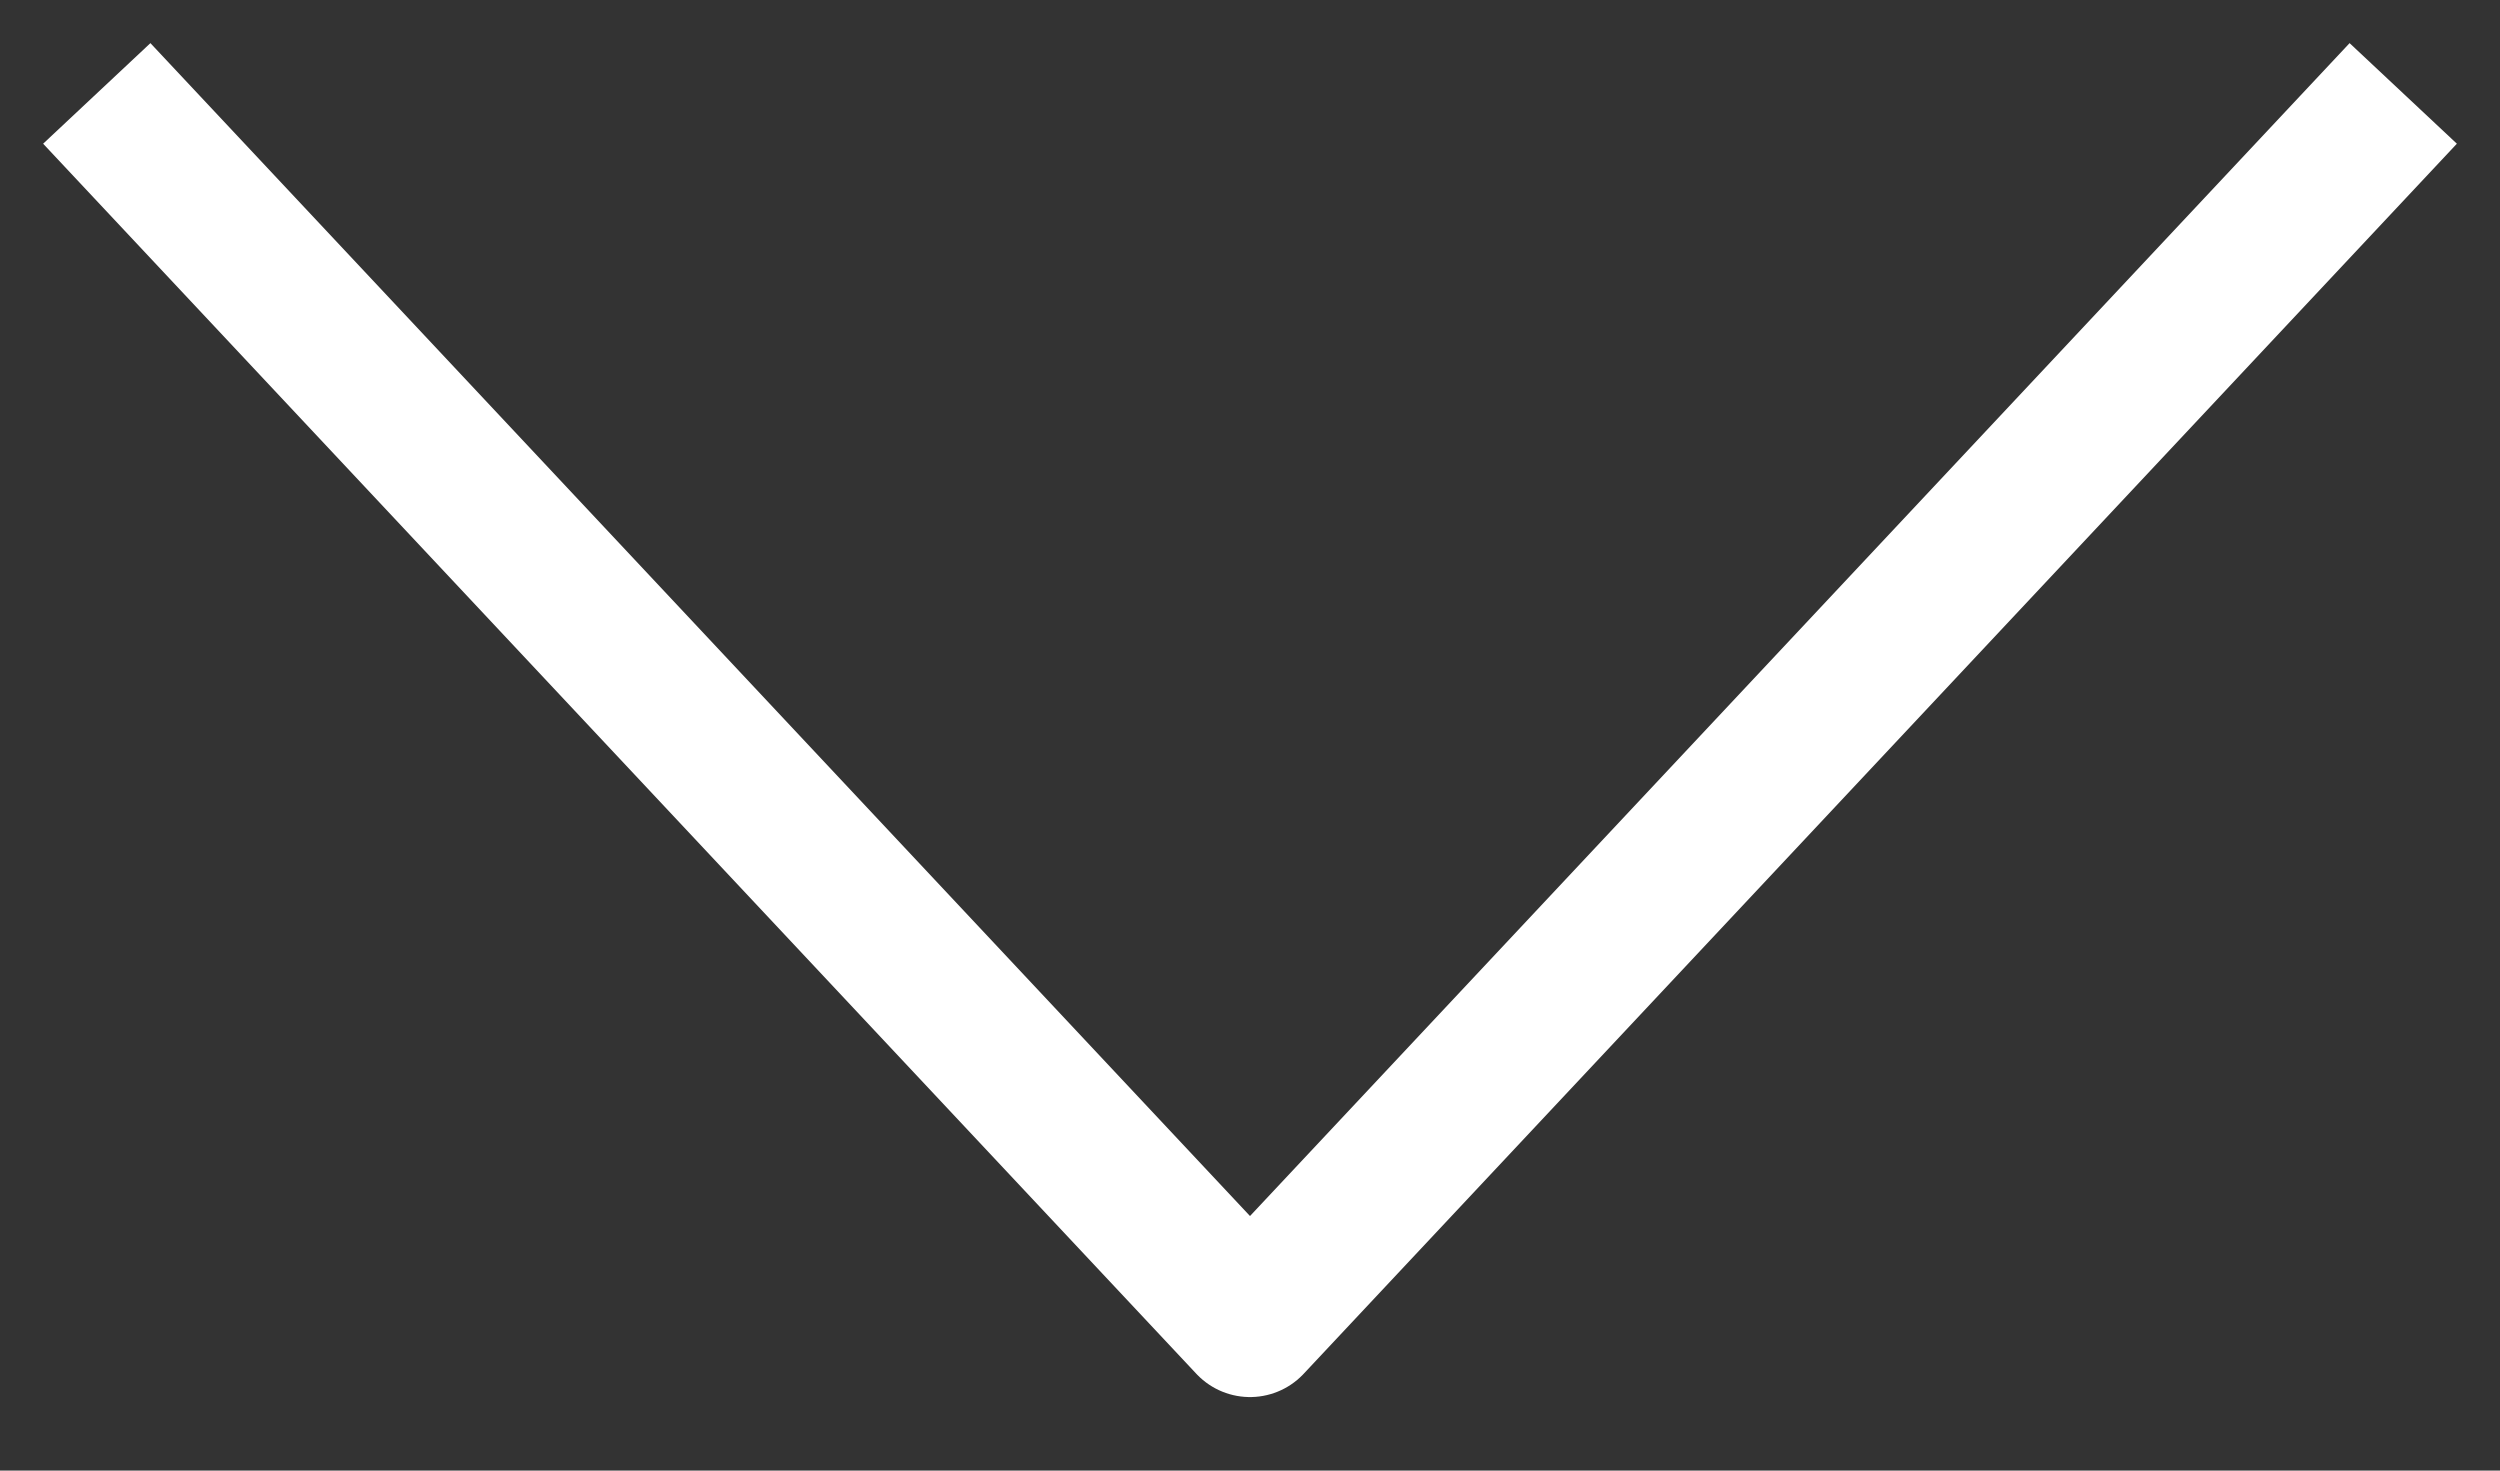 <svg width="17" height="10" viewBox="0 0 17 10" fill="none" xmlns="http://www.w3.org/2000/svg">
<rect x="0" y="0" width="17" height="10" fill="#333333" stroke="none"/>
<path d="M1 1L8.5 9L16 1" stroke="white" stroke-linecap="square" stroke-linejoin="round"/>
</svg>
